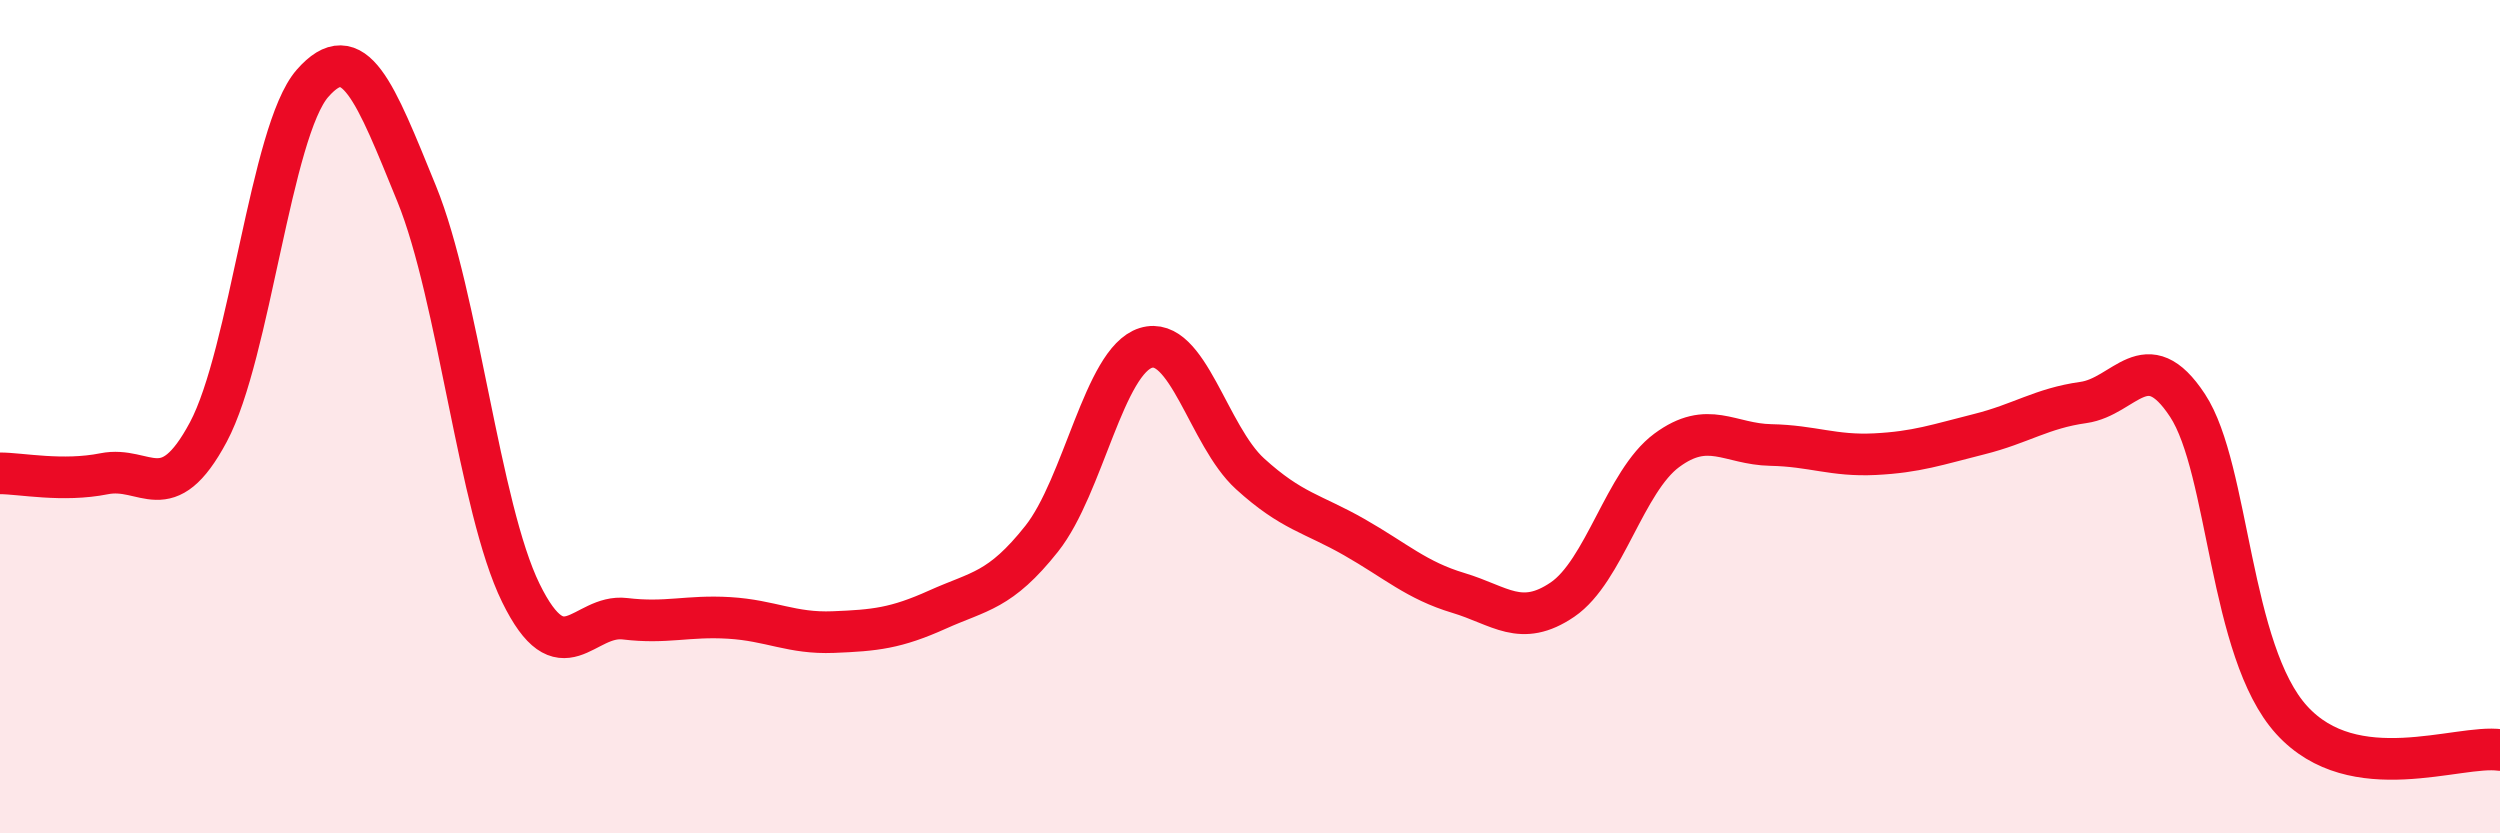 
    <svg width="60" height="20" viewBox="0 0 60 20" xmlns="http://www.w3.org/2000/svg">
      <path
        d="M 0,11.36 C 0.5,11.36 1.5,11.57 2.5,11.37 C 3.5,11.17 4,12.24 5,10.37 C 6,8.5 6.5,3.14 7.5,2 C 8.5,0.86 9,2.2 10,4.65 C 11,7.1 11.5,12.19 12.5,14.23 C 13.5,16.27 14,14.73 15,14.85 C 16,14.97 16.5,14.77 17.5,14.83 C 18.5,14.89 19,15.21 20,15.17 C 21,15.13 21.5,15.08 22.5,14.63 C 23.5,14.18 24,14.19 25,12.93 C 26,11.67 26.5,8.66 27.5,8.35 C 28.5,8.04 29,10.46 30,11.37 C 31,12.28 31.5,12.32 32.5,12.89 C 33.5,13.46 34,13.93 35,14.23 C 36,14.53 36.5,15.07 37.5,14.39 C 38.5,13.71 39,11.55 40,10.81 C 41,10.07 41.5,10.66 42.5,10.68 C 43.5,10.7 44,10.95 45,10.9 C 46,10.85 46.5,10.67 47.5,10.42 C 48.5,10.17 49,9.8 50,9.66 C 51,9.52 51.5,8.21 52.5,9.73 C 53.5,11.25 53.5,15.63 55,17.28 C 56.5,18.93 59,17.86 60,18L60 20L0 20Z"
        fill="#EB0A25"
        opacity="0.1"
        stroke-linecap="round"
        stroke-linejoin="round"
      />
      <path
        d="M 0,11.36 C 0.5,11.36 1.5,11.57 2.5,11.37 C 3.5,11.17 4,12.24 5,10.37 C 6,8.5 6.5,3.14 7.5,2 C 8.5,0.86 9,2.2 10,4.65 C 11,7.1 11.5,12.19 12.5,14.23 C 13.5,16.27 14,14.73 15,14.85 C 16,14.97 16.5,14.77 17.5,14.83 C 18.5,14.89 19,15.21 20,15.17 C 21,15.13 21.5,15.08 22.5,14.63 C 23.5,14.18 24,14.19 25,12.93 C 26,11.67 26.5,8.66 27.5,8.35 C 28.5,8.04 29,10.46 30,11.37 C 31,12.28 31.5,12.32 32.5,12.89 C 33.5,13.46 34,13.93 35,14.23 C 36,14.53 36.5,15.07 37.5,14.39 C 38.5,13.71 39,11.55 40,10.81 C 41,10.07 41.5,10.66 42.5,10.68 C 43.5,10.7 44,10.95 45,10.9 C 46,10.85 46.5,10.67 47.5,10.42 C 48.5,10.17 49,9.8 50,9.66 C 51,9.52 51.5,8.21 52.5,9.73 C 53.5,11.25 53.5,15.63 55,17.28 C 56.5,18.93 59,17.86 60,18"
        stroke="#EB0A25"
        stroke-width="1"
        fill="none"
        stroke-linecap="round"
        stroke-linejoin="round"
      />
    </svg>
  